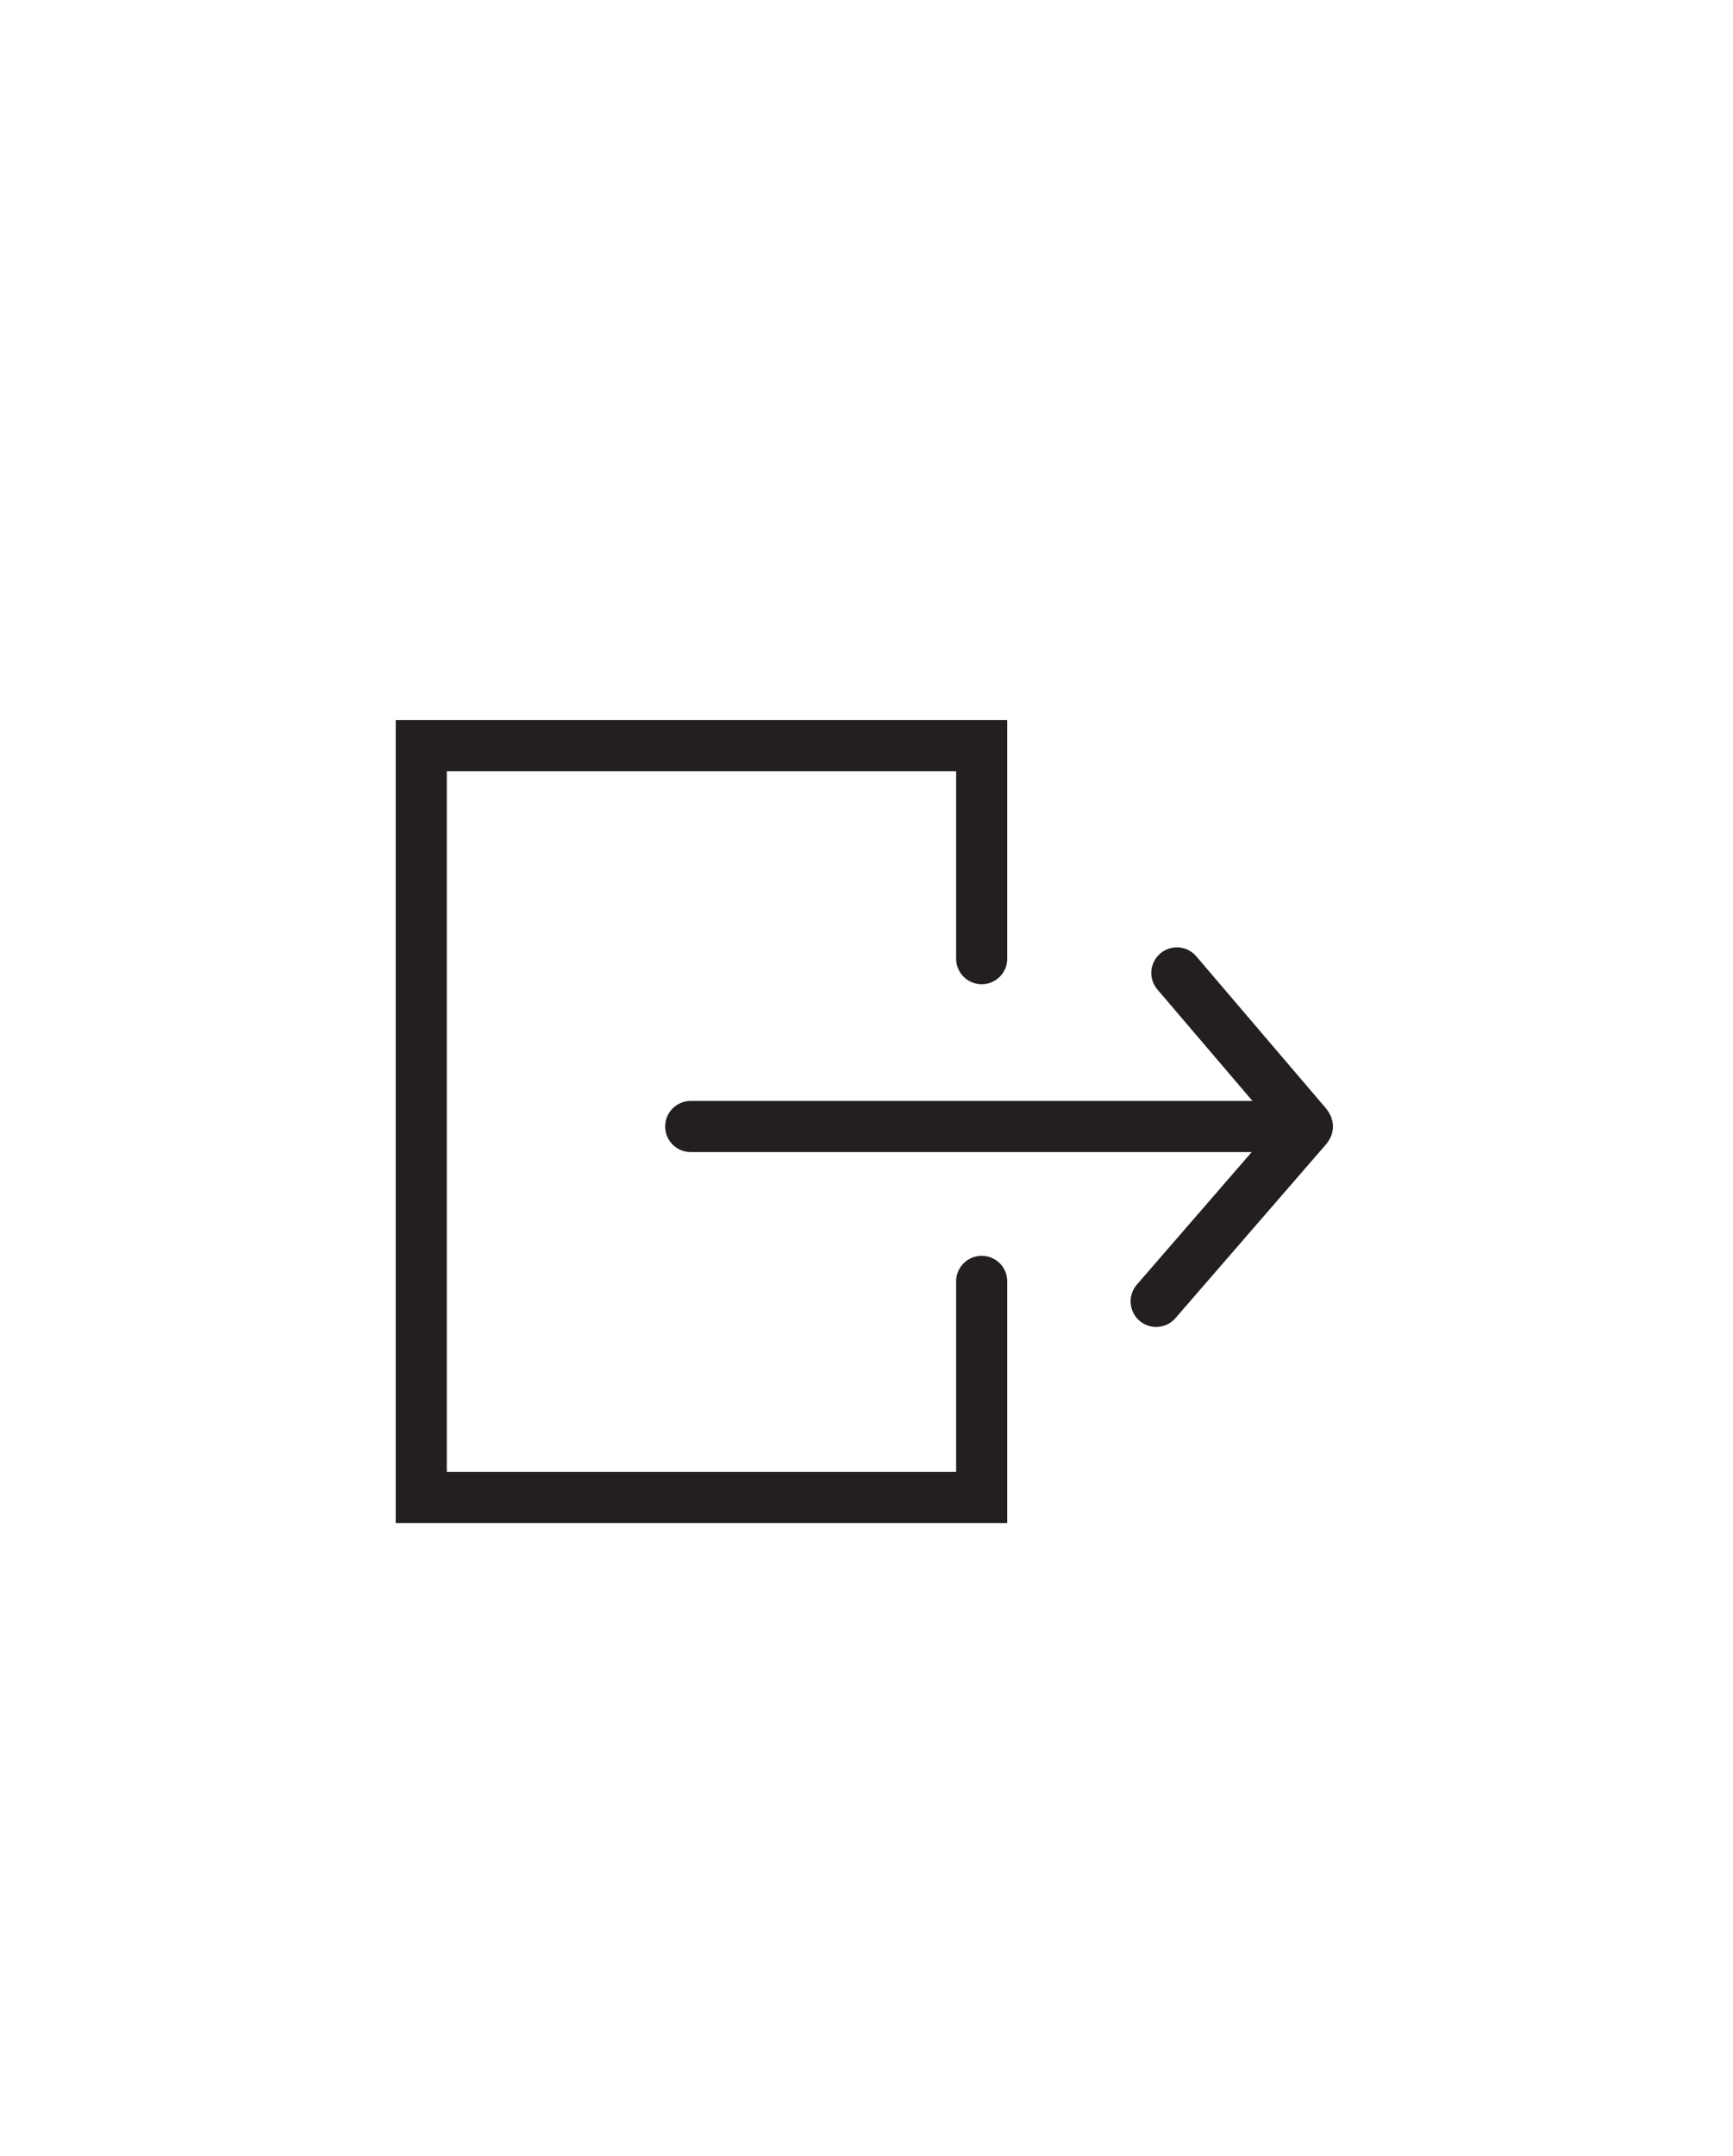 <svg viewBox="0 0 271.35 337.29" xmlns="http://www.w3.org/2000/svg" data-name="Layer 2" id="Layer_2">
  <defs>
    <style>
      .cls-1 {
        fill: none;
        stroke: #231f20;
        stroke-linecap: round;
        stroke-miterlimit: 10;
        stroke-width: 8px;
      }
    </style>
  </defs>
  <polyline points="153.71 200.49 153.71 234.31 65.96 234.31 65.96 116.67 153.71 116.67 153.71 150" class="cls-1"></polyline>
  <g>
    <line y2="176.26" x2="204.71" y1="176.26" x1="108.15" class="cls-1"></line>
    <line y2="176.6" x2="204.46" y1="203.62" x1="181.03" class="cls-1"></line>
    <line y2="175.92" x2="204.49" y1="152.23" x1="184.27" class="cls-1"></line>
  </g>
</svg>